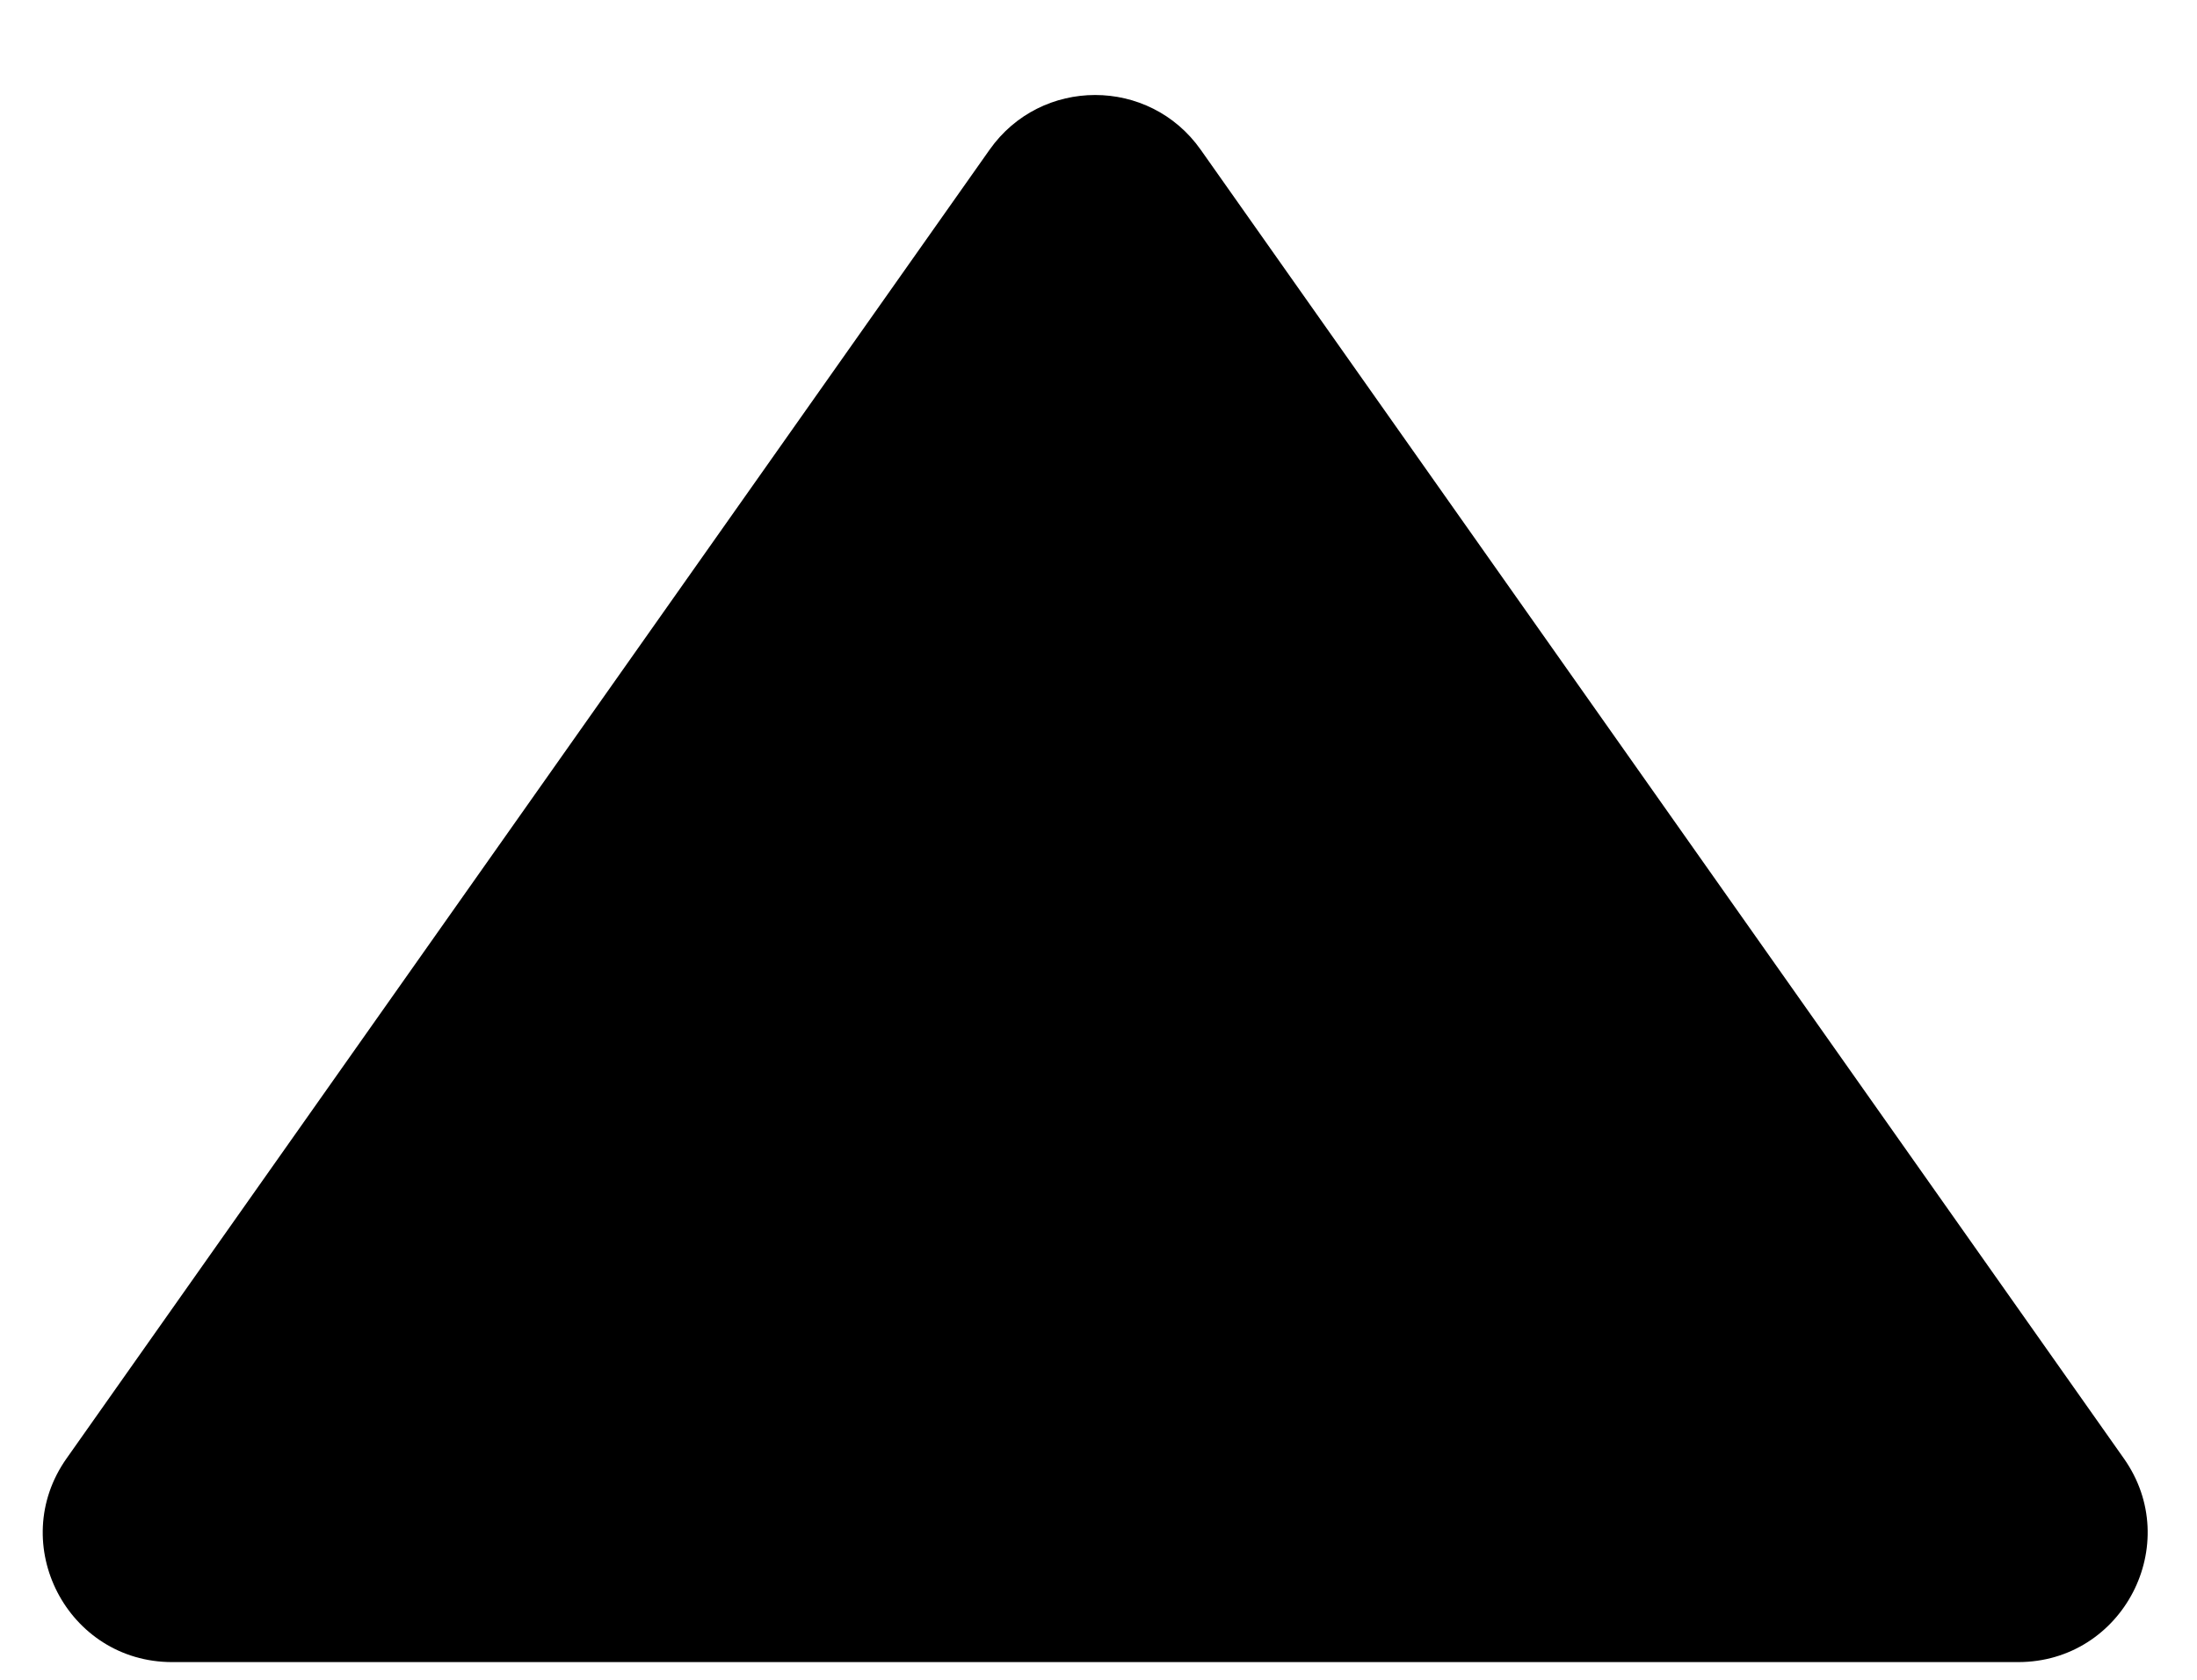 <?xml version="1.0" encoding="utf-8"?>
<svg xmlns="http://www.w3.org/2000/svg" fill="none" height="100%" overflow="visible" preserveAspectRatio="none" style="display: block;" viewBox="0 0 17 13" width="100%">
<path d="M7.657 1.159C8.055 0.594 8.893 0.594 9.291 1.159L16.434 11.287C16.901 11.949 16.427 12.863 15.616 12.863H1.332C0.522 12.863 0.048 11.949 0.515 11.287L7.657 1.159Z" fill="black" id="Polygon 6"/>
</svg>